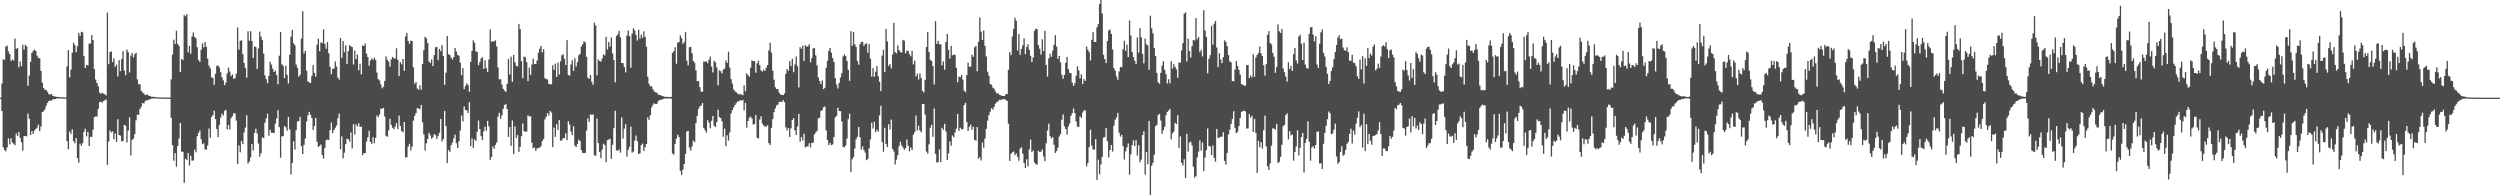 <?xml version="1.0" encoding="UTF-8"?>
<svg xmlns="http://www.w3.org/2000/svg" width="1920" height="150">
  <path d="M0 75.000h1v1.000H0zM1 64.181h1v21.060H1zM2 45.482h1v67.631H2zM3 45.966h1v69.187H3zM4 35.749h1v80.512H4zM5 35.067h1v78.170H5zM6 39.422h1v66.805H6zM7 41.520h1v69.364H7zM8 46.725h1v59.465H8zM9 45.701h1v63.740H9zM10 46.500h1v63.878H10zM11 29.586h1v81.955H11zM12 37.462h1v65.106H12zM13 36.822h1v67.561H13zM14 51.722h1v49.686H14zM15 47.238h1v58.648H15zM16 50.821h1v58.499H16zM17 34.421h1v81.351H17zM18 38.086h1v66.481H18zM19 34.362h1v70.077H19zM20 35.630h1v69.126H20zM21 65.912h1v21.359H21zM22 58.115h1v33.129H22zM23 47.469h1v56.228H23zM24 40.629h1v60.045H24zM25 39.041h1v63.838H25zM26 38.021h1v62.296H26zM27 39.162h1v59.853H27zM28 42.687h1v55.378H28zM29 44.423h1v51.332H29zM30 44.748h1v55.907H30zM31 54.433h1v42.697H31zM32 63.483h1v22.647H32zM33 67.509h1v18.011H33zM34 68.963h1v15.039H34zM35 69.157h1v12.093H35zM36 70.476h1v8.590H36zM37 72.319h1v5.283H37zM38 72.672h1v4.556H38zM39 72.082h1v5.332H39zM40 73.546h1v2.776H40zM41 73.943h1v2.208H41zM42 74.165h1v1.865H42zM43 74.439h1v1.220H43zM44 74.395h1v1.172H44zM45 74.544h1v1.000H45zM46 74.699h1v1.000H46zM47 74.670h1v1.000H47zM48 74.751h1v1.000H48zM49 74.779h1v1.000H49zM50 74.848h1v1.000H50zM51 50.995h1v57.405H51zM52 38.452h1v76.188H52zM53 59.388h1v41.641H53zM54 53.522h1v49.274H54zM55 40.442h1v58.914H55zM56 32.837h1v75.520H56zM57 34.693h1v75.364H57zM58 40.104h1v65.891H58zM59 35.484h1v85.929H59zM60 25.185h1v99.756H60zM61 27.649h1v82.718H61zM62 24.403h1v87.676H62zM63 24.843h1v85.155H63zM64 43.110h1v58.141H64zM65 52.238h1v46.697H65zM66 49.894h1v54.835H66zM67 50.239h1v51.018H67zM68 33.452h1v78.664H68zM69 33.441h1v71.592H69zM70 26.841h1v78.360H70zM71 30.775h1v68.779H71zM72 53.082h1v36.871H72zM73 61.074h1v28.319H73zM74 63.737h1v25.834H74zM75 66.261h1v17.306H75zM76 71.053h1v7.394H76zM77 72.088h1v5.989H77zM78 71.123h1v7.901H78zM79 71.953h1v5.606H79zM80 72.454h1v4.666H80zM81 73.293h1v3.027H81zM82 9.695h1v116.812H82zM83 49.280h1v59.474H83zM84 40.013h1v60.229H84zM85 39.460h1v62.201H85zM86 47.646h1v53.207H86zM87 44.837h1v62.125H87zM88 51.237h1v51.305H88zM89 49.603h1v59.362H89zM90 58.664h1v32.914H90zM91 46.175h1v57.488H91zM92 54.649h1v49.566H92zM93 45.357h1v63.326H93zM94 39.315h1v68.913H94zM95 54.198h1v41.756H95zM96 57.832h1v38.729H96zM97 38.033h1v71.393H97zM98 40.201h1v60.096H98zM99 55.672h1v34.516H99zM100 42.734h1v76.757H100zM101 40.651h1v66.779H101zM102 44.103h1v62.420H102zM103 41.656h1v61.363H103zM104 40.442h1v51.998H104zM105 60.915h1v27.136H105zM106 64.601h1v23.647H106zM107 64.724h1v18.981H107zM108 69.660h1v12.277H108zM109 71.017h1v8.043H109zM110 71.804h1v7.782H110zM111 73.055h1v4.725H111zM112 72.721h1v4.240H112zM113 72.729h1v4.321H113zM114 73.721h1v2.689H114zM115 73.893h1v2.253H115zM116 74.336h1v1.345H116zM117 74.276h1v1.272H117zM118 74.456h1v1.105H118zM119 74.553h1v1.000H119zM120 74.699h1v1.000H120zM121 74.691h1v1.000H121zM122 74.771h1v1.000H122zM123 74.862h1v1.000H123zM124 74.849h1v1.000H124zM125 74.895h1v1.000H125zM126 74.921h1v1.000H126zM127 74.941h1v1.000H127zM128 74.933h1v1.000H128zM129 74.942h1v1.000H129zM130 74.969h1v1.000H130zM131 60.965h1v29.517H131zM132 41.843h1v69.630H132zM133 30.452h1v92.931H133zM134 33.856h1v83.758H134zM135 23.570h1v104.412H135zM136 33.798h1v78.338H136zM137 35.231h1v71.251H137zM138 55.307h1v39.122H138zM139 45.292h1v71.214H139zM140 46.187h1v70.420H140zM141 11.584h1v128.806H141zM142 12.498h1v109.369H142zM143 10.872h1v112.072H143zM144 40.243h1v77.244H144zM145 35.234h1v91.853H145zM146 41.306h1v78.321H146zM147 27.997h1v95.417H147zM148 24.933h1v98.326H148zM149 28.364h1v86.579H149zM150 29.485h1v87.499H150zM151 36.302h1v68.371H151zM152 45.972h1v56.111H152zM153 47.565h1v52.639H153zM154 38.134h1v68.762H154zM155 33.299h1v77.456H155zM156 36.338h1v73.745H156zM157 32.298h1v82.385H157zM158 35.997h1v79.022H158zM159 45.040h1v66.655H159zM160 50.410h1v48.357H160zM161 52.459h1v53.440H161zM162 59.416h1v30.470H162zM163 59.780h1v28.727H163zM164 65.106h1v19.942H164zM165 56.643h1v34.890H165zM166 50.652h1v48.446H166zM167 50.218h1v55.114H167zM168 51.970h1v43.994H168zM169 55.552h1v34.763H169zM170 59.320h1v27.961H170zM171 61.682h1v27.122H171zM172 65.392h1v19.721H172zM173 63.410h1v21.003H173zM174 56.379h1v42.877H174zM175 51.925h1v44.109H175zM176 54.901h1v44.514H176zM177 58.473h1v32.267H177zM178 57.089h1v32.184H178zM179 60.590h1v26.437H179zM180 60.036h1v27.073H180zM181 56.585h1v36.020H181zM182 21.103h1v104.886H182zM183 38.147h1v73.533H183zM184 31.355h1v85.622H184zM185 30.925h1v77.284H185zM186 41.619h1v69.116H186zM187 48.315h1v53.398H187zM188 52.064h1v45.942H188zM189 59.581h1v28.956H189zM190 24.017h1v101.636H190zM191 31.225h1v92.900H191zM192 23.892h1v97.096H192zM193 31.522h1v79.068H193zM194 44.563h1v70.963H194zM195 35.670h1v66.390H195zM196 36.175h1v62.651H196zM197 53.054h1v49.420H197zM198 37.183h1v73.044H198zM199 24.256h1v96.027H199zM200 28.271h1v89.363H200zM201 30.777h1v74.717H201zM202 41.199h1v64.897H202zM203 57.893h1v36.361H203zM204 60.838h1v30.173H204zM205 63.826h1v23.532H205zM206 58.322h1v45.847H206zM207 47.300h1v52.383H207zM208 49.626h1v52.324H208zM209 52.769h1v49.243H209zM210 55.318h1v46.838H210zM211 54.212h1v40.746H211zM212 57.584h1v33.459H212zM213 64.719h1v19.968H213zM214 42.811h1v54.805H214zM215 24.591h1v96.477H215zM216 49.455h1v55.284H216zM217 50.464h1v54.081H217zM218 59.961h1v36.893H218zM219 50.572h1v47.096H219zM220 57.459h1v42.929H220zM221 64.049h1v25.779H221zM222 42.110h1v57.203H222zM223 28.218h1v105.795H223zM224 23.053h1v102.086H224zM225 33.230h1v75.273H225zM226 34.793h1v80.098H226zM227 49.634h1v50.369H227zM228 52.175h1v41.186H228zM229 58.972h1v33.953H229zM230 57.413h1v32.289H230zM231 29.621h1v82.642H231zM232 8.601h1v109.678H232zM233 41.011h1v70.245H233zM234 39.086h1v67.242H234zM235 54.342h1v39.016H235zM236 62.443h1v26.109H236zM237 63.397h1v22.529H237zM238 63.689h1v24.595H238zM239 58.242h1v32.398H239zM240 50.012h1v49.801H240zM241 56.049h1v40.714H241zM242 58.819h1v31.722H242zM243 34.323h1v74.548H243zM244 29.740h1v83.109H244zM245 39.342h1v72.734H245zM246 32.524h1v78.496H246zM247 33.128h1v85.967H247zM248 22.548h1v99.172H248zM249 33.859h1v79.685H249zM250 37.460h1v70.227H250zM251 32.309h1v74.854H251zM252 40.892h1v66.584H252zM253 51.361h1v48.698H253zM254 57.014h1v37.158H254zM255 52.854h1v49.407H255zM256 52.717h1v47.199H256zM257 47.229h1v50.852H257zM258 51.048h1v45.390H258zM259 59.536h1v31.185H259zM260 61.192h1v26.075H260zM261 29.171h1v85.442H261zM262 44.463h1v60.279H262zM263 31.553h1v90.089H263zM264 40.162h1v77.113H264zM265 34.819h1v75.834H265zM266 49.108h1v57.439H266zM267 39.259h1v67.638H267zM268 34.732h1v74.092H268zM269 35.653h1v66.014H269zM270 36.140h1v77.876H270zM271 49.529h1v45.792H271zM272 38.827h1v64.536H272zM273 45.468h1v50.090H273zM274 41.886h1v55.157H274zM275 53.912h1v40.721H275zM276 48.875h1v48.670H276zM277 57.142h1v40.060H277zM278 34.981h1v84.236H278zM279 35.340h1v82.209H279zM280 33.463h1v84.150H280zM281 41.189h1v67.493H281zM282 43.811h1v61.676H282zM283 50.508h1v49.967H283zM284 46.440h1v62.582H284zM285 44.835h1v65.826H285zM286 45.992h1v59.443H286zM287 44.174h1v65.845H287zM288 45.972h1v59.923H288zM289 55.724h1v32.970H289zM290 60.797h1v29.204H290zM291 61.798h1v26.177H291zM292 64.934h1v18.524H292zM293 67.841h1v15.655H293zM294 66.604h1v16.239H294zM295 62.095h1v27.475H295zM296 43.295h1v61.035H296zM297 45.967h1v59.067H297zM298 47.228h1v52.915H298zM299 51.272h1v39.942H299zM300 45.601h1v50.384H300zM301 43.712h1v54.412H301zM302 44.809h1v54.540H302zM303 44.957h1v52.297H303zM304 37.053h1v57.562H304zM305 45.832h1v53.391H305zM306 58.431h1v30.334H306zM307 47.699h1v48.993H307zM308 49.429h1v51.253H308zM309 45.312h1v56.325H309zM310 54.390h1v39.326H310zM311 27.957h1v92.946H311zM312 25.314h1v95.364H312zM313 31.500h1v81.197H313zM314 33.679h1v76.762H314zM315 31.119h1v84.444H315zM316 31.565h1v81.060H316zM317 51.680h1v40.958H317zM318 64.377h1v24.590H318zM319 62.927h1v23.894H319zM320 67.951h1v15.046H320zM321 68.942h1v14.368H321zM322 65.607h1v18.286H322zM323 68.832h1v11.828H323zM324 49.126h1v44.815H324zM325 38.485h1v64.800H325zM326 28.262h1v87.275H326zM327 29.468h1v80.585H327zM328 32.978h1v73.760H328zM329 47.150h1v54.821H329zM330 48.394h1v55.524H330zM331 45.617h1v60.856H331zM332 50.724h1v54.704H332zM333 42.302h1v60.677H333zM334 36.286h1v67.555H334zM335 36.114h1v70.594H335zM336 46.174h1v58.188H336zM337 37.603h1v64.356H337zM338 39.313h1v52.009H338zM339 34.640h1v73.931H339zM340 42.993h1v63.822H340zM341 65.066h1v20.177H341zM342 55.790h1v41.027H342zM343 27.668h1v97.458H343zM344 41.607h1v73.600H344zM345 42.247h1v74.415H345zM346 44.303h1v67.217H346zM347 45.656h1v63.880H347zM348 43.836h1v62.403H348zM349 36.840h1v66.523H349zM350 39.637h1v70.405H350zM351 42.307h1v71.401H351zM352 42.748h1v65.708H352zM353 48.136h1v52.042H353zM354 57.773h1v31.030H354zM355 52.317h1v40.990H355zM356 68.496h1v13.314H356zM357 66.090h1v18.371H357zM358 63.990h1v20.786H358zM359 65.206h1v21.652H359zM360 70.438h1v7.985H360zM361 47.575h1v64.657H361zM362 39.107h1v67.247H362zM363 30.952h1v82.547H363zM364 32.892h1v74.163H364zM365 39.349h1v68.960H365zM366 40.003h1v61.156H366zM367 50.050h1v42.511H367zM368 47.685h1v51.499H368zM369 44.839h1v59.762H369zM370 43.965h1v63.640H370zM371 52.924h1v47.996H371zM372 46.273h1v51.042H372zM373 52.393h1v47.936H373zM374 55.236h1v37.587H374zM375 45.740h1v51.385H375zM376 22.576h1v100.179H376zM377 31.930h1v88.650H377zM378 31.781h1v80.636H378zM379 31.783h1v82.561H379zM380 30.962h1v80.356H380zM381 35.692h1v73.699H381zM382 51.835h1v37.765H382zM383 60.981h1v25.650H383zM384 60.772h1v30.540H384zM385 64.844h1v23.685H385zM386 68.268h1v15.271H386zM387 69.553h1v11.161H387zM388 70.725h1v9.047H388zM389 64.353h1v19.409H389zM390 45.276h1v59.898H390zM391 57.177h1v40.468H391zM392 43.532h1v68.476H392zM393 62.810h1v29.683H393zM394 42.238h1v76.032H394zM395 47.755h1v49.260H395zM396 50.494h1v55.428H396zM397 51.047h1v52.693H397zM398 18.332h1v98.277H398zM399 22.335h1v90.504H399zM400 46.986h1v57.601H400zM401 60.118h1v34.648H401zM402 43.466h1v57.256H402zM403 43.927h1v57.287H403zM404 47.711h1v53.282H404zM405 62.373h1v26.218H405zM406 51.987h1v37.489H406zM407 57.506h1v31.746H407zM408 49.566h1v60.049H408zM409 45.125h1v68.774H409zM410 49.236h1v64.018H410zM411 49.172h1v66.759H411zM412 46.421h1v67.564H412zM413 40.441h1v73.327H413zM414 37.408h1v75.876H414zM415 35.240h1v77.043H415zM416 40.244h1v68.122H416zM417 37.798h1v69.002H417zM418 59.989h1v31.717H418zM419 60.715h1v28.977H419zM420 61.048h1v25.759H420zM421 64.395h1v24.263H421zM422 64.689h1v20.445H422zM423 64.786h1v21.615H423zM424 50.138h1v62.783H424zM425 53.639h1v44.370H425zM426 48.887h1v56.225H426zM427 59.060h1v36.271H427zM428 48.072h1v51.700H428zM429 57.261h1v34.955H429zM430 47.093h1v61.015H430zM431 42.444h1v65.318H431zM432 41.708h1v64.316H432zM433 45.136h1v60.993H433zM434 49.895h1v52.418H434zM435 30.821h1v76.737H435zM436 57.583h1v35.498H436zM437 58.172h1v37.471H437zM438 49.501h1v51.487H438zM439 46.321h1v57.477H439zM440 54.427h1v42.523H440zM441 44.774h1v67.110H441zM442 51.061h1v61.869H442zM443 47.816h1v62.697H443zM444 42.490h1v64.718H444zM445 41.427h1v66.927H445zM446 35.679h1v79.588H446zM447 34.023h1v83.559H447zM448 31.703h1v85.620H448zM449 32.541h1v85.079H449zM450 43.626h1v56.667H450zM451 59.498h1v31.340H451zM452 60.624h1v33.092H452zM453 57.613h1v30.140H453zM454 62.790h1v25.581H454zM455 65.127h1v22.658H455zM456 17.403h1v101.827H456zM457 19.625h1v99.986H457zM458 57.797h1v33.279H458zM459 45.744h1v64.203H459zM460 46.843h1v69.817H460zM461 47.304h1v74.129H461zM462 44.895h1v69.984H462zM463 41.778h1v68.583H463zM464 42.573h1v68.892H464zM465 28.203h1v96.375H465zM466 38.020h1v69.651H466zM467 32.264h1v74.966H467zM468 35.770h1v70.854H468zM469 28.806h1v93.210H469zM470 41.071h1v70.152H470zM471 46.139h1v52.338H471zM472 63.227h1v21.853H472zM473 27.573h1v87.899H473zM474 26.357h1v89.428H474zM475 23.702h1v91.032H475zM476 28.662h1v88.590H476zM477 48.443h1v41.803H477zM478 48.423h1v58.027H478zM479 51.511h1v47.334H479zM480 55.633h1v39.756H480zM481 27.277h1v92.994H481zM482 23.370h1v91.659H482zM483 27.689h1v85.017H483zM484 51.950h1v45.299H484zM485 25.841h1v91.432H485zM486 21.708h1v94.689H486zM487 23.412h1v84.479H487zM488 26.844h1v77.259H488zM489 31.163h1v77.333H489zM490 22.790h1v95.468H490zM491 29.684h1v88.116H491zM492 26.563h1v84.988H492zM493 28.997h1v81.288H493zM494 24.090h1v91.912H494zM495 28.437h1v84.632H495zM496 35.926h1v74.645H496zM497 58.987h1v31.120H497zM498 64.384h1v27.736H498zM499 66.323h1v22.163H499zM500 66.257h1v16.203H500zM501 68.561h1v11.939H501zM502 70.249h1v9.073H502zM503 70.813h1v9.042H503zM504 71.236h1v8.586H504zM505 72.623h1v5.147H505zM506 72.875h1v3.991H506zM507 73.091h1v3.489H507zM508 73.676h1v2.763H508zM509 73.998h1v1.864H509zM510 74.305h1v1.327H510zM511 74.410h1v1.255H511zM512 74.381h1v1.305H512zM513 74.434h1v1.115H513zM514 74.429h1v1.122H514zM515 74.388h1v1.400H515zM516 40.644h1v77.283H516zM517 39.255h1v79.477H517zM518 36.291h1v74.368H518zM519 48.966h1v57.572H519zM520 32.671h1v70.820H520zM521 32.292h1v72.986H521zM522 27.203h1v104.020H522zM523 29.287h1v104.935H523zM524 33.729h1v96.525H524zM525 32.356h1v93.579H525zM526 24.487h1v93.811H526zM527 46.602h1v54.391H527zM528 50.200h1v50.348H528zM529 36.249h1v77.114H529zM530 36.039h1v79.693H530zM531 40.901h1v71.551H531zM532 46.780h1v61.193H532zM533 48.217h1v60.978H533zM534 53.995h1v40.553H534zM535 62.362h1v26.594H535zM536 62.187h1v21.433H536zM537 66.977h1v14.708H537zM538 70.390h1v10.723H538zM539 70.422h1v8.710H539zM540 47.261h1v50.951H540zM541 47.440h1v52.612H541zM542 47.055h1v54.788H542zM543 48.612h1v43.676H543zM544 45.862h1v48.226H544zM545 43.442h1v55.001H545zM546 51.068h1v41.719H546zM547 55.625h1v33.485H547zM548 46.649h1v50.001H548zM549 47.899h1v49.614H549zM550 51.813h1v41.929H550zM551 65.469h1v18.739H551zM552 53.943h1v36.042H552zM553 54.701h1v35.927H553zM554 56.354h1v36.753H554zM555 53.418h1v51.596H555zM556 52.714h1v46.023H556zM557 46.361h1v65.876H557zM558 48.284h1v55.584H558zM559 39.742h1v68.247H559zM560 51.894h1v49.771H560zM561 60.784h1v26.290H561zM562 64.237h1v20.292H562zM563 68.698h1v13.741H563zM564 70.102h1v10.496H564zM565 70.862h1v8.271H565zM566 71.859h1v5.991H566zM567 72.332h1v5.531H567zM568 72.488h1v4.505H568zM569 72.464h1v4.781H569zM570 73.176h1v3.570H570zM571 65.522h1v19.211H571zM572 70.052h1v8.980H572zM573 56.264h1v41.766H573zM574 57.722h1v35.221H574zM575 58.902h1v31.562H575zM576 52.000h1v37.539H576zM577 46.403h1v44.753H577zM578 46.929h1v48.807H578zM579 46.882h1v48.307H579zM580 55.874h1v32.493H580zM581 48.637h1v57.152H581zM582 46.591h1v59.683H582zM583 50.056h1v41.785H583zM584 54.060h1v35.278H584zM585 54.995h1v39.878H585zM586 53.433h1v42.948H586zM587 54.387h1v42.871H587zM588 51.930h1v45.129H588zM589 49.850h1v46.416H589zM590 38.720h1v71.235H590zM591 32.866h1v78.568H591zM592 40.375h1v57.832H592zM593 54.326h1v37.236H593zM594 61.194h1v24.891H594zM595 67.046h1v16.229H595zM596 68.422h1v12.530H596zM597 68.559h1v11.651H597zM598 71.325h1v6.898H598zM599 72.635h1v5.598H599zM600 72.874h1v5.359H600zM601 73.070h1v3.855H601zM602 71.804h1v6.649H602zM603 56.775h1v41.026H603zM604 53.062h1v47.263H604zM605 54.447h1v43.858H605zM606 46.966h1v58.233H606zM607 50.681h1v47.888H607zM608 45.169h1v46.931H608zM609 55.449h1v35.340H609zM610 49.524h1v50.490H610zM611 43.437h1v60.207H611zM612 50.854h1v46.305H612zM613 67.110h1v20.464H613zM614 36.193h1v72.715H614zM615 37.456h1v67.791H615zM616 35.057h1v72.846H616zM617 46.847h1v55.844H617zM618 34.736h1v78.455H618zM619 35.858h1v76.577H619zM620 35.603h1v76.957H620zM621 33.964h1v76.121H621zM622 47.898h1v65.134H622zM623 44.588h1v65.105H623zM624 37.153h1v72.452H624zM625 36.940h1v66.273H625zM626 42.571h1v59.257H626zM627 50.220h1v50.233H627zM628 59.503h1v31.423H628zM629 62.308h1v28.131H629zM630 64.539h1v20.698H630zM631 61.771h1v22.746H631zM632 68.393h1v14.032H632zM633 67.414h1v14.360H633zM634 51.999h1v48.124H634zM635 46.684h1v60.820H635zM636 39.076h1v72.385H636zM637 36.853h1v72.933H637zM638 40.495h1v70.893H638zM639 44.592h1v66.346H639zM640 47.554h1v57.692H640zM641 60.068h1v30.025H641zM642 64.932h1v24.103H642zM643 67.936h1v14.831H643zM644 63.734h1v21.526H644zM645 59.543h1v25.869H645zM646 56.201h1v37.145H646zM647 43.249h1v69.519H647zM648 41.795h1v71.410H648zM649 43.048h1v68.613H649zM650 46.864h1v59.496H650zM651 53.711h1v37.821H651zM652 62.061h1v25.276H652zM653 23.939h1v108.149H653zM654 35.186h1v87.218H654zM655 24.503h1v96.141H655zM656 33.924h1v80.112H656zM657 35.935h1v71.048H657zM658 46.869h1v58.204H658zM659 49.698h1v47.846H659zM660 33.879h1v71.594H660zM661 32.085h1v82.796H661zM662 32.230h1v80.327H662zM663 35.247h1v79.983H663zM664 33.819h1v83.363H664zM665 33.214h1v89.841H665zM666 40.406h1v81.654H666zM667 33.849h1v80.124H667zM668 44.951h1v62.145H668zM669 58.832h1v35.453H669zM670 52.349h1v46.353H670zM671 58.926h1v34.609H671zM672 55.065h1v46.303H672zM673 50.814h1v48.791H673zM674 58.524h1v42.512H674zM675 62.792h1v25.849H675zM676 70.004h1v11.189H676zM677 42.686h1v66.400H677zM678 38.273h1v78.300H678zM679 55.408h1v42.761H679zM680 22.091h1v88.465H680zM681 31.835h1v81.095H681zM682 50.634h1v44.818H682zM683 49.270h1v50.245H683zM684 52.570h1v39.291H684zM685 41.755h1v72.582H685zM686 17.543h1v98.845H686zM687 40.063h1v86.298H687zM688 40.958h1v81.684H688zM689 34.893h1v84.280H689zM690 38.406h1v73.916H690zM691 39.882h1v68.901H691zM692 40.468h1v71.245H692zM693 30.621h1v82.731H693zM694 31.308h1v83.804H694zM695 40.926h1v72.845H695zM696 38.971h1v68.134H696zM697 39.077h1v72.866H697zM698 41.658h1v74.557H698zM699 43.225h1v69.971H699zM700 39.053h1v76.106H700zM701 49.463h1v54.019H701zM702 46.634h1v54.876H702zM703 58.663h1v29.990H703zM704 56.476h1v43.739H704zM705 61.057h1v35.532H705zM706 56.433h1v43.795H706zM707 59.872h1v41.769H707zM708 69.777h1v10.193H708zM709 71.019h1v8.842H709zM710 61.399h1v26.537H710zM711 36.135h1v80.253H711zM712 24.623h1v93.399H712zM713 39.875h1v71.020H713zM714 45.990h1v52.130H714zM715 46.837h1v49.061H715zM716 50.732h1v54.309H716zM717 64.892h1v18.403H717zM718 16.228h1v101.940H718zM719 33.616h1v91.242H719zM720 31.347h1v92.967H720zM721 34.044h1v80.706H721zM722 33.895h1v90.590H722zM723 50.106h1v48.036H723zM724 47.130h1v52.504H724zM725 53.526h1v41.563H725zM726 32.223h1v68.735H726zM727 26.118h1v96.711H727zM728 38.224h1v79.537H728zM729 44.904h1v63.793H729zM730 35.198h1v76.708H730zM731 42.559h1v61.515H731zM732 41.938h1v63.478H732zM733 42.165h1v59.647H733zM734 52.093h1v46.722H734zM735 63.182h1v24.328H735zM736 58.853h1v41.662H736zM737 59.276h1v38.824H737zM738 57.551h1v41.794H738zM739 61.144h1v38.153H739zM740 69.599h1v11.070H740zM741 70.768h1v8.208H741zM742 57.713h1v36.019H742zM743 48.152h1v52.379H743zM744 51.373h1v46.054H744zM745 51.040h1v44.646H745zM746 41.958h1v57.803H746zM747 43.619h1v53.673H747zM748 36.344h1v71.008H748zM749 35.261h1v72.764H749zM750 54.740h1v42.844H750zM751 32.056h1v89.868H751zM752 13.402h1v107.313H752zM753 24.297h1v98.951H753zM754 30.640h1v78.781H754zM755 23.443h1v90.050H755zM756 35.225h1v71.125H756zM757 43.389h1v55.629H757zM758 55.037h1v37.636H758zM759 58.187h1v30.299H759zM760 64.483h1v21.264H760zM761 65.083h1v18.031H761zM762 67.254h1v16.923H762zM763 68.151h1v13.989H763zM764 70.165h1v9.460H764zM765 71.755h1v6.802H765zM766 71.679h1v6.257H766zM767 72.762h1v3.885H767zM768 73.045h1v3.729H768zM769 73.673h1v2.755H769zM770 73.720h1v2.394H770zM771 73.713h1v2.324H771zM772 72.295h1v4.454H772zM773 72.235h1v5.331H773zM774 53.614h1v41.407H774zM775 40.046h1v83.533H775zM776 42.319h1v75.859H776zM777 27.997h1v88.956H777zM778 22.186h1v94.168H778zM779 13.721h1v105.486H779zM780 15.960h1v101.819H780zM781 38.765h1v81.698H781zM782 26.081h1v97.293H782zM783 42.013h1v72.229H783zM784 37.579h1v75.575H784zM785 34.784h1v83.303H785zM786 29.538h1v95.636H786zM787 41.556h1v87.410H787zM788 36.116h1v86.250H788zM789 33.979h1v93.816H789zM790 38.278h1v76.480H790zM791 42.925h1v64.253H791zM792 47.596h1v69.205H792zM793 44.191h1v71.361H793zM794 23.705h1v101.178H794zM795 21.981h1v104.127H795zM796 22.371h1v104.084H796zM797 34.657h1v81.180H797zM798 37.411h1v79.345H798zM799 41.923h1v74.502H799zM800 30.203h1v84.549H800zM801 39.201h1v81.022H801zM802 23.684h1v100.096H802zM803 49.887h1v60.173H803zM804 58.851h1v41.366H804zM805 44.794h1v50.175H805zM806 41.261h1v63.364H806zM807 43.668h1v62.749H807zM808 38.865h1v66.393H808zM809 34.381h1v76.784H809zM810 26.962h1v90.505H810zM811 35.754h1v80.364H811zM812 45.234h1v68.235H812zM813 43.008h1v61.880H813zM814 47.877h1v55.203H814zM815 57.407h1v34.556H815zM816 60.454h1v27.388H816zM817 57.483h1v39.508H817zM818 48.188h1v50.895H818zM819 43.729h1v59.666H819zM820 53.077h1v44.175H820zM821 55.905h1v38.970H821zM822 56.211h1v32.792H822zM823 63.489h1v23.379H823zM824 65.990h1v17.322H824zM825 63.978h1v22.875H825zM826 58.143h1v35.192H826zM827 50.818h1v46.497H827zM828 54.056h1v43.324H828zM829 60.221h1v29.150H829zM830 57.073h1v33.434H830zM831 64.490h1v21.966H831zM832 60.713h1v24.114H832zM833 62.158h1v22.634H833zM834 35.743h1v91.953H834zM835 38.181h1v87.115H835zM836 40.074h1v72.886H836zM837 46.419h1v53.162H837zM838 30.621h1v81.226H838zM839 24.653h1v89.976H839zM840 32.261h1v82.732H840zM841 32.197h1v74.732H841zM842 21.028h1v117.102H842zM843 18.545h1v104.118H843zM844 3.187h1v130.689H844zM845 -0.009h1v126.256H845zM846 10.376h1v110.211H846zM847 42.097h1v63.611H847zM848 45.401h1v59.892H848zM849 48.450h1v49.963H849zM850 31.465h1v77.071H850zM851 23.428h1v97.571H851zM852 22.614h1v92.578H852zM853 26.055h1v85.349H853zM854 37.972h1v78.395H854zM855 52.278h1v44.264H855zM856 54.226h1v37.691H856zM857 58.716h1v31.611H857zM858 61.325h1v25.384H858zM859 54.825h1v47.058H859zM860 51.430h1v53.553H860zM861 51.635h1v51.938H861zM862 37.804h1v74.388H862zM863 31.352h1v91.134H863zM864 39.100h1v77.100H864zM865 34.332h1v78.853H865zM866 43.806h1v66.397H866zM867 15.663h1v118.533H867zM868 27.348h1v91.170H868zM869 39.871h1v71.624H869zM870 43.731h1v64.016H870zM871 46.590h1v65.592H871zM872 49.270h1v58.226H872zM873 28.696h1v90.845H873zM874 40.366h1v71.160H874zM875 21.627h1v103.013H875zM876 28.570h1v94.064H876zM877 41.389h1v62.446H877zM878 48.703h1v52.123H878zM879 29.627h1v104.580H879zM880 33.974h1v82.661H880zM881 34.857h1v91.309H881zM882 53.536h1v39.349H882zM883 12.020h1v137.947H883zM884 21.723h1v105.580H884zM885 25.654h1v99.343H885zM886 36.966h1v81.939H886zM887 43.025h1v53.908H887zM888 55.983h1v39.947H888zM889 63.275h1v25.115H889zM890 64.306h1v23.076H890zM891 55.983h1v36.579H891zM892 50.330h1v52.472H892zM893 47.002h1v53.100H893zM894 53.505h1v43.898H894zM895 56.982h1v31.689H895zM896 64.109h1v21.803H896zM897 60.852h1v24.128H897zM898 64.027h1v19.604H898zM899 47.003h1v60.005H899zM900 52.751h1v49.765H900zM901 49.255h1v51.877H901zM902 51.397h1v42.911H902zM903 53.335h1v42.068H903zM904 59.791h1v28.698H904zM905 47.972h1v65.707H905zM906 48.176h1v56.591H906zM907 38.751h1v86.355H907zM908 33.011h1v94.163H908zM909 10.521h1v111.802H909zM910 9.494h1v127.311H910zM911 47.241h1v55.525H911zM912 29.624h1v86.817H912zM913 39.186h1v70.271H913zM914 44.165h1v64.662H914zM915 35.443h1v76.226H915zM916 30.731h1v97.321H916zM917 31.168h1v105.187H917zM918 13.818h1v121.557H918zM919 30.179h1v90.795H919zM920 28.370h1v88.037H920zM921 40.079h1v67.731H921zM922 38.306h1v77.405H922zM923 43.329h1v66.130H923zM924 7.798h1v123.600H924zM925 23.472h1v97.565H925zM926 28.353h1v87.069H926zM927 56.368h1v42.270H927zM928 45.162h1v67.049H928zM929 42.331h1v70.142H929zM930 19.771h1v99.380H930zM931 34.321h1v77.445H931zM932 18.161h1v103.119H932zM933 16.106h1v108.044H933zM934 36.529h1v62.474H934zM935 51.583h1v54.440H935zM936 40.931h1v64.699H936zM937 45.662h1v59.290H937zM938 48.421h1v56.572H938zM939 43.831h1v57.674H939zM940 30.969h1v92.565H940zM941 32.206h1v94.256H941zM942 35.540h1v81.917H942zM943 42.313h1v61.020H943zM944 47.103h1v52.602H944zM945 47.899h1v47.256H945zM946 62.194h1v29.197H946zM947 62.392h1v23.028H947zM948 53.384h1v44.780H948zM949 46.854h1v55.503H949zM950 50.666h1v50.562H950zM951 53.713h1v43.100H951zM952 57.384h1v33.212H952zM953 64.732h1v21.191H953zM954 65.026h1v20.285H954zM955 65.689h1v19.371H955zM956 65.811h1v19.818H956zM957 49.907h1v48.787H957zM958 49.991h1v48.608H958zM959 59.937h1v27.721H959zM960 57.903h1v32.435H960zM961 59.492h1v29.419H961zM962 41.695h1v59.686H962zM963 58.886h1v32.467H963zM964 44.287h1v57.740H964zM965 42.224h1v90.663H965zM966 40.643h1v67.487H966zM967 35.713h1v77.312H967zM968 40.908h1v68.192H968zM969 43.020h1v71.040H969zM970 50.064h1v50.048H970zM971 58.088h1v30.755H971zM972 49.244h1v63.219H972zM973 26.758h1v100.946H973zM974 23.856h1v106.710H974zM975 33.013h1v92.470H975zM976 34.103h1v77.815H976zM977 40.666h1v57.896H977zM978 43.505h1v55.324H978zM979 55.909h1v43.633H979zM980 51.480h1v43.618H980zM981 18.684h1v106.552H981zM982 24.041h1v100.239H982zM983 25.291h1v95.297H983zM984 22.217h1v89.008H984zM985 52.674h1v44.270H985zM986 55.460h1v40.377H986zM987 58.832h1v29.598H987zM988 62.593h1v24.387H988zM989 47.803h1v59.211H989zM990 53.057h1v47.639H990zM991 50.546h1v53.405H991zM992 54.454h1v48.815H992zM993 41.563h1v81.807H993zM994 36.819h1v79.893H994zM995 46.301h1v66.186H995zM996 48.814h1v51.299H996zM997 28.182h1v91.337H997zM998 26.667h1v86.845H998zM999 33.658h1v71.625H999zM1000 46.065h1v56.103H1000zM1001 32.778h1v99.749H1001zM1002 49.625h1v60.091H1002zM1003 52.266h1v54.317H1003zM1004 52.719h1v40.392H1004zM1005 26.084h1v82.833H1005zM1006 21.017h1v102.397H1006zM1007 20.836h1v92.414H1007zM1008 26.583h1v85.704H1008zM1009 31.828h1v82.261H1009zM1010 27.794h1v83.579H1010zM1011 49.591h1v51.514H1011zM1012 52.217h1v48.855H1012zM1013 33.528h1v92.056H1013zM1014 24.855h1v100.461H1014zM1015 22.629h1v107.156H1015zM1016 40.591h1v69.857H1016zM1017 43.395h1v58.763H1017zM1018 51.394h1v45.225H1018zM1019 56.662h1v34.947H1019zM1020 64.441h1v21.240H1020zM1021 62.116h1v24.879H1021zM1022 54.545h1v48.452H1022zM1023 51.678h1v50.873H1023zM1024 45.366h1v54.161H1024zM1025 39.886h1v55.077H1025zM1026 34.508h1v85.706H1026zM1027 28.893h1v96.956H1027zM1028 27.034h1v97.496H1028zM1029 30.172h1v86.533H1029zM1030 29.677h1v82.680H1030zM1031 36.452h1v83.207H1031zM1032 38.568h1v80.069H1032zM1033 39.086h1v76.045H1033zM1034 36.375h1v74.135H1034zM1035 40.053h1v69.059H1035zM1036 46.616h1v56.238H1036zM1037 46.642h1v52.210H1037zM1038 42.095h1v68.146H1038zM1039 48.073h1v52.217H1039zM1040 48.610h1v54.741H1040zM1041 50.923h1v44.174H1041zM1042 58.545h1v31.895H1042zM1043 60.570h1v24.952H1043zM1044 45.759h1v51.915H1044zM1045 53.296h1v42.802H1045zM1046 43.184h1v70.122H1046zM1047 64.177h1v23.108H1047zM1048 44.749h1v71.219H1048zM1049 50.527h1v44.841H1049zM1050 36.959h1v73.582H1050zM1051 44.612h1v58.291H1051zM1052 41.154h1v67.004H1052zM1053 42.665h1v68.465H1053zM1054 35.926h1v68.598H1054zM1055 34.167h1v70.078H1055zM1056 54.080h1v49.665H1056zM1057 52.690h1v50.262H1057zM1058 48.840h1v51.342H1058zM1059 52.098h1v41.758H1059zM1060 43.466h1v59.494H1060zM1061 35.601h1v84.156H1061zM1062 34.740h1v79.265H1062zM1063 35.633h1v78.452H1063zM1064 32.288h1v83.845H1064zM1065 37.824h1v78.106H1065zM1066 44.592h1v67.753H1066zM1067 38.642h1v65.704H1067zM1068 38.096h1v68.327H1068zM1069 41.976h1v63.138H1069zM1070 44.032h1v56.265H1070zM1071 63.025h1v19.747H1071zM1072 66.286h1v17.739H1072zM1073 69.898h1v10.872H1073zM1074 70.381h1v9.969H1074zM1075 70.558h1v8.567H1075zM1076 68.676h1v12.261H1076zM1077 53.464h1v44.739H1077zM1078 54.258h1v44.489H1078zM1079 46.944h1v57.234H1079zM1080 53.835h1v43.677H1080zM1081 57.926h1v39.054H1081zM1082 61.772h1v29.203H1082zM1083 48.385h1v53.366H1083zM1084 59.784h1v29.519H1084zM1085 53.092h1v44.018H1085zM1086 65.156h1v25.356H1086zM1087 40.045h1v58.651H1087zM1088 41.319h1v55.131H1088zM1089 44.751h1v55.087H1089zM1090 47.455h1v46.415H1090zM1091 41.953h1v53.356H1091zM1092 42.625h1v60.465H1092zM1093 55.494h1v39.388H1093zM1094 56.904h1v34.077H1094zM1095 37.375h1v76.319H1095zM1096 35.991h1v75.939H1096zM1097 35.918h1v74.130H1097zM1098 38.275h1v71.726H1098zM1099 41.712h1v64.788H1099zM1100 58.474h1v29.012H1100zM1101 63.404h1v23.478H1101zM1102 55.376h1v40.634H1102zM1103 57.363h1v35.576H1103zM1104 66.224h1v18.013H1104zM1105 69.449h1v10.818H1105zM1106 70.366h1v9.818H1106zM1107 70.408h1v9.268H1107zM1108 69.892h1v9.542H1108zM1109 58.139h1v31.654H1109zM1110 49.293h1v50.617H1110zM1111 41.920h1v68.626H1111zM1112 37.261h1v65.268H1112zM1113 50.828h1v53.855H1113zM1114 52.229h1v52.676H1114zM1115 49.363h1v54.888H1115zM1116 47.928h1v61.793H1116zM1117 44.675h1v57.687H1117zM1118 38.645h1v68.829H1118zM1119 49.567h1v45.267H1119zM1120 48.866h1v44.224H1120zM1121 58.816h1v30.493H1121zM1122 59.371h1v31.427H1122zM1123 49.842h1v47.836H1123zM1124 64.953h1v20.884H1124zM1125 47.905h1v45.761H1125zM1126 30.683h1v81.345H1126zM1127 35.009h1v86.927H1127zM1128 35.182h1v86.881H1128zM1129 38.979h1v80.646H1129zM1130 38.933h1v77.548H1130zM1131 40.620h1v74.470H1131zM1132 38.483h1v64.507H1132zM1133 33.859h1v71.830H1133zM1134 37.815h1v65.535H1134zM1135 46.684h1v52.996H1135zM1136 65.666h1v17.182H1136zM1137 69.337h1v12.011H1137zM1138 68.947h1v11.259H1138zM1139 69.518h1v11.469H1139zM1140 69.138h1v11.632H1140zM1141 46.089h1v63.235H1141zM1142 47.969h1v58.974H1142zM1143 34.886h1v78.378H1143zM1144 31.100h1v83.783H1144zM1145 35.111h1v75.232H1145zM1146 43.427h1v62.869H1146zM1147 59.239h1v28.439H1147zM1148 42.396h1v66.589H1148zM1149 43.348h1v62.888H1149zM1150 43.419h1v60.587H1150zM1151 58.280h1v29.264H1151zM1152 36.168h1v77.226H1152zM1153 33.645h1v79.589H1153zM1154 25.483h1v82.851H1154zM1155 54.691h1v39.978H1155zM1156 54.633h1v47.929H1156zM1157 65.177h1v20.520H1157zM1158 27.782h1v81.330H1158zM1159 25.291h1v88.618H1159zM1160 27.009h1v87.846H1160zM1161 32.185h1v83.888H1161zM1162 36.896h1v72.909H1162zM1163 55.643h1v35.358H1163zM1164 57.406h1v32.296H1164zM1165 54.945h1v38.031H1165zM1166 62.396h1v24.276H1166zM1167 67.755h1v13.505H1167zM1168 66.719h1v15.150H1168zM1169 67.197h1v16.755H1169zM1170 28.217h1v83.724H1170zM1171 46.208h1v55.571H1171zM1172 27.098h1v91.896H1172zM1173 24.638h1v89.025H1173zM1174 43.307h1v56.957H1174zM1175 52.957h1v46.860H1175zM1176 43.037h1v69.657H1176zM1177 33.338h1v75.080H1177zM1178 44.531h1v62.233H1178zM1179 45.168h1v56.799H1179zM1180 49.848h1v41.822H1180zM1181 48.120h1v44.986H1181zM1182 49.823h1v43.056H1182zM1183 54.837h1v41.100H1183zM1184 35.477h1v76.141H1184zM1185 28.218h1v89.917H1185zM1186 30.810h1v71.297H1186zM1187 32.895h1v73.740H1187zM1188 49.031h1v56.491H1188zM1189 47.819h1v51.552H1189zM1190 64.857h1v18.372H1190zM1191 30.702h1v89.498H1191zM1192 40.471h1v71.577H1192zM1193 47.368h1v60.755H1193zM1194 43.412h1v65.620H1194zM1195 41.638h1v66.290H1195zM1196 44.543h1v58.850H1196zM1197 36.432h1v68.577H1197zM1198 35.117h1v72.677H1198zM1199 51.134h1v42.793H1199zM1200 61.518h1v25.806H1200zM1201 66.512h1v18.556H1201zM1202 65.267h1v19.923H1202zM1203 52.318h1v48.749H1203zM1204 66.720h1v15.841H1204zM1205 49.049h1v44.244H1205zM1206 63.990h1v19.439H1206zM1207 57.702h1v40.221H1207zM1208 50.142h1v51.147H1208zM1209 53.862h1v44.416H1209zM1210 57.304h1v41.737H1210zM1211 54.582h1v41.518H1211zM1212 51.131h1v48.235H1212zM1213 28.988h1v87.822H1213zM1214 31.977h1v88.492H1214zM1215 47.230h1v59.063H1215zM1216 48.930h1v61.941H1216zM1217 42.914h1v64.186H1217zM1218 40.179h1v66.915H1218zM1219 31.322h1v79.085H1219zM1220 35.028h1v71.554H1220zM1221 55.472h1v48.968H1221zM1222 57.546h1v31.824H1222zM1223 49.221h1v53.325H1223zM1224 33.999h1v79.356H1224zM1225 42.784h1v71.872H1225zM1226 42.389h1v71.397H1226zM1227 42.872h1v71.699H1227zM1228 43.751h1v69.971H1228zM1229 46.788h1v66.362H1229zM1230 43.548h1v65.816H1230zM1231 43.504h1v66.366H1231zM1232 42.566h1v64.296H1232zM1233 52.271h1v45.796H1233zM1234 68.628h1v13.599H1234zM1235 68.262h1v11.961H1235zM1236 69.079h1v11.656H1236zM1237 67.218h1v15.612H1237zM1238 67.440h1v15.346H1238zM1239 50.539h1v47.152H1239zM1240 63.759h1v25.261H1240zM1241 41.935h1v62.365H1241zM1242 43.023h1v64.601H1242zM1243 49.923h1v61.254H1243zM1244 51.661h1v57.569H1244zM1245 47.027h1v58.598H1245zM1246 39.010h1v67.748H1246zM1247 50.756h1v53.558H1247zM1248 50.319h1v47.259H1248zM1249 52.745h1v46.260H1249zM1250 39.908h1v61.936H1250zM1251 48.807h1v60.033H1251zM1252 52.235h1v58.246H1252zM1253 49.883h1v55.391H1253zM1254 50.183h1v46.275H1254zM1255 51.464h1v43.457H1255zM1256 48.611h1v55.456H1256zM1257 49.953h1v47.923H1257zM1258 21.617h1v92.051H1258zM1259 17.283h1v99.843H1259zM1260 20.876h1v86.867H1260zM1261 43.150h1v58.414H1261zM1262 50.555h1v49.530H1262zM1263 48.046h1v45.789H1263zM1264 58.576h1v30.835H1264zM1265 56.254h1v35.651H1265zM1266 46.973h1v46.860H1266zM1267 47.225h1v46.988H1267zM1268 46.415h1v61.818H1268zM1269 36.987h1v74.645H1269zM1270 37.454h1v65.617H1270zM1271 54.890h1v35.014H1271zM1272 31.396h1v80.422H1272zM1273 37.199h1v70.955H1273zM1274 37.734h1v68.372H1274zM1275 34.992h1v73.430H1275zM1276 34.037h1v76.844H1276zM1277 39.034h1v68.714H1277zM1278 39.618h1v65.186H1278zM1279 44.409h1v55.827H1279zM1280 60.242h1v29.465H1280zM1281 64.835h1v24.761H1281zM1282 64.683h1v23.260H1282zM1283 68.136h1v15.294H1283zM1284 68.185h1v13.588H1284zM1285 69.279h1v12.325H1285zM1286 71.168h1v8.416H1286zM1287 72.185h1v6.452H1287zM1288 72.517h1v4.899H1288zM1289 73.229h1v3.465H1289zM1290 73.634h1v3.107H1290zM1291 74.045h1v2.000H1291zM1292 73.937h1v2.300H1292zM1293 73.929h1v1.720H1293zM1294 74.164h1v1.513H1294zM1295 74.550h1v1.000H1295zM1296 74.432h1v1.070H1296zM1297 74.194h1v1.554H1297zM1298 59.737h1v30.788H1298zM1299 37.244h1v87.012H1299zM1300 35.351h1v81.805H1300zM1301 36.711h1v74.469H1301zM1302 46.642h1v50.588H1302zM1303 32.523h1v76.821H1303zM1304 49.278h1v49.634H1304zM1305 18.482h1v111.734H1305zM1306 32.786h1v100.215H1306zM1307 35.597h1v83.418H1307zM1308 27.451h1v98.131H1308zM1309 50.244h1v50.121H1309zM1310 48.721h1v52.040H1310zM1311 43.523h1v59.733H1311zM1312 37.219h1v80.663H1312zM1313 34.774h1v81.822H1313zM1314 40.779h1v78.474H1314zM1315 41.499h1v76.545H1315zM1316 44.760h1v56.835H1316zM1317 54.695h1v40.738H1317zM1318 62.577h1v26.313H1318zM1319 65.569h1v18.399H1319zM1320 69.454h1v10.822H1320zM1321 70.467h1v9.685H1321zM1322 71.143h1v6.889H1322zM1323 47.605h1v52.453H1323zM1324 47.165h1v54.319H1324zM1325 52.116h1v47.569H1325zM1326 47.995h1v46.093H1326zM1327 42.144h1v53.188H1327zM1328 45.739h1v52.735H1328zM1329 51.046h1v39.221H1329zM1330 59.223h1v28.035H1330zM1331 46.516h1v50.663H1331zM1332 48.008h1v49.522H1332zM1333 60.125h1v26.058H1333zM1334 65.317h1v21.406H1334zM1335 53.537h1v37.367H1335zM1336 56.423h1v35.704H1336zM1337 57.134h1v47.836H1337zM1338 52.272h1v45.682H1338zM1339 53.901h1v43.946H1339zM1340 46.231h1v65.483H1340zM1341 39.700h1v68.780H1341zM1342 40.391h1v66.601H1342zM1343 54.343h1v38.368H1343zM1344 60.931h1v26.354H1344zM1345 67.002h1v16.344H1345zM1346 69.826h1v12.574H1346zM1347 70.600h1v8.888H1347zM1348 70.912h1v8.155H1348zM1349 72.338h1v5.573H1349zM1350 72.455h1v5.046H1350zM1351 72.678h1v4.618H1351zM1352 72.484h1v4.567H1352zM1353 70.463h1v8.304H1353zM1354 65.509h1v19.260H1354zM1355 56.858h1v36.038H1355zM1356 56.017h1v42.008H1356zM1357 57.824h1v34.523H1357zM1358 52.636h1v36.108H1358zM1359 51.976h1v37.619H1359zM1360 46.607h1v45.960H1360zM1361 49.930h1v45.686H1361zM1362 46.841h1v48.563H1362zM1363 52.801h1v39.638H1363zM1364 46.923h1v59.223H1364zM1365 47.651h1v56.858H1365zM1366 51.625h1v38.734H1366zM1367 62.457h1v25.888H1367zM1368 55.522h1v38.334H1368zM1369 52.973h1v42.775H1369zM1370 52.047h1v44.559H1370zM1371 52.070h1v40.772H1371zM1372 41.323h1v58.700H1372zM1373 35.662h1v74.082H1373zM1374 33.011h1v78.479H1374zM1375 40.142h1v56.113H1375zM1376 61.450h1v25.660H1376zM1377 61.273h1v25.012H1377zM1378 67.003h1v13.874H1378zM1379 68.143h1v12.818H1379zM1380 68.594h1v11.508H1380zM1381 71.969h1v6.306H1381zM1382 72.836h1v5.381H1382zM1383 73.213h1v4.516H1383zM1384 72.477h1v4.809H1384zM1385 71.804h1v6.575H1385zM1386 53.041h1v47.336H1386zM1387 61.160h1v24.917H1387zM1388 46.847h1v58.165H1388zM1389 54.378h1v41.611H1389zM1390 46.134h1v52.815H1390zM1391 45.090h1v46.433H1391zM1392 51.116h1v43.709H1392zM1393 43.322h1v56.193H1393zM1394 48.633h1v54.594H1394zM1395 66.625h1v17.825H1395zM1396 36.588h1v72.553H1396zM1397 37.948h1v59.673H1397zM1398 35.305h1v72.112H1398zM1399 38.025h1v69.757H1399zM1400 42.727h1v64.775H1400zM1401 34.356h1v78.294H1401zM1402 36.101h1v77.042H1402zM1403 35.322h1v75.098H1403zM1404 35.757h1v73.616H1404zM1405 44.947h1v69.213H1405zM1406 36.704h1v72.610H1406zM1407 38.625h1v63.831H1407zM1408 37.234h1v68.215H1408zM1409 48.243h1v53.467H1409zM1410 57.921h1v36.571H1410zM1411 61.300h1v30.539H1411zM1412 60.975h1v29.389H1412zM1413 63.512h1v21.031H1413zM1414 65.151h1v18.705H1414zM1415 67.106h1v14.829H1415zM1416 70.855h1v10.632H1416zM1417 47.776h1v59.796H1417zM1418 45.212h1v61.237H1418zM1419 37.710h1v73.497H1419zM1420 38.640h1v69.865H1420zM1421 44.189h1v67.249H1421zM1422 44.677h1v61.254H1422zM1423 53.273h1v40.975H1423zM1424 65.127h1v20.859H1424zM1425 66.289h1v22.279H1425zM1426 68.029h1v13.681H1426zM1427 59.038h1v26.668H1427zM1428 61.941h1v25.333H1428zM1429 49.724h1v49.484H1429zM1430 48.801h1v62.545H1430zM1431 44.710h1v62.600H1431zM1432 44.822h1v63.211H1432zM1433 49.125h1v58.239H1433zM1434 59.887h1v27.032H1434zM1435 38.868h1v71.419H1435zM1436 32.075h1v85.819H1436zM1437 31.451h1v89.097H1437zM1438 27.035h1v88.833H1438zM1439 32.609h1v80.988H1439zM1440 39.997h1v66.094H1440zM1441 48.137h1v53.100H1441zM1442 36.927h1v68.090H1442zM1443 37.296h1v76.451H1443zM1444 33.849h1v81.058H1444zM1445 38.455h1v68.983H1445zM1446 31.941h1v89.805H1446zM1447 35.527h1v83.025H1447zM1448 33.784h1v87.745H1448zM1449 43.544h1v74.395H1449zM1450 31.391h1v78.363H1450zM1451 38.900h1v69.978H1451zM1452 51.826h1v48.869H1452zM1453 53.834h1v43.320H1453zM1454 54.134h1v45.113H1454zM1455 50.320h1v46.948H1455zM1456 58.309h1v38.078H1456zM1457 57.077h1v41.752H1457zM1458 69.085h1v11.393H1458zM1459 64.551h1v19.831H1459zM1460 39.887h1v79.028H1460zM1461 46.666h1v63.922H1461zM1462 40.430h1v68.782H1462zM1463 22.383h1v88.526H1463zM1464 46.603h1v58.539H1464zM1465 49.823h1v52.575H1465zM1466 51.067h1v45.190H1466zM1467 66.778h1v18.776H1467zM1468 14.127h1v106.122H1468zM1469 32.208h1v88.570H1469zM1470 40.984h1v77.602H1470zM1471 34.120h1v92.633H1471zM1472 29.335h1v94.096H1472zM1473 35.234h1v78.243H1473zM1474 41.113h1v65.665H1474zM1475 33.905h1v79.455H1475zM1476 29.058h1v84.733H1476zM1477 32.607h1v81.985H1477zM1478 37.882h1v71.130H1478zM1479 44.222h1v62.253H1479zM1480 33.117h1v74.764H1480zM1481 35.720h1v73.696H1481zM1482 37.125h1v75.418H1482zM1483 40.704h1v74.029H1483zM1484 40.943h1v59.246H1484zM1485 58.858h1v31.193H1485zM1486 57.475h1v42.531H1486zM1487 56.448h1v42.076H1487zM1488 58.187h1v40.581H1488zM1489 56.095h1v44.892H1489zM1490 68.891h1v11.453H1490zM1491 69.329h1v10.203H1491zM1492 71.714h1v6.759H1492zM1493 62.172h1v28.624H1493zM1494 27.715h1v91.195H1494zM1495 24.357h1v87.281H1495zM1496 45.983h1v60.359H1496zM1497 56.842h1v34.406H1497zM1498 51.643h1v53.183H1498zM1499 44.166h1v64.759H1499zM1500 38.205h1v64.610H1500zM1501 19.290h1v102.297H1501zM1502 33.974h1v91.212H1502zM1503 37.625h1v81.032H1503zM1504 38.985h1v79.456H1504zM1505 29.509h1v82.364H1505zM1506 46.210h1v56.153H1506zM1507 56.942h1v40.220H1507zM1508 45.838h1v51.680H1508zM1509 39.186h1v69.422H1509zM1510 40.550h1v68.978H1510zM1511 43.651h1v62.720H1511zM1512 41.364h1v64.039H1512zM1513 35.640h1v84.660H1513zM1514 43.126h1v61.334H1514zM1515 44.962h1v60.469H1515zM1516 39.767h1v59.068H1516zM1517 54.922h1v35.799H1517zM1518 61.304h1v25.229H1518zM1519 58.013h1v40.022H1519zM1520 58.873h1v36.585H1520zM1521 58.570h1v40.486H1521zM1522 63.634h1v27.652H1522zM1523 69.987h1v9.971H1523zM1524 70.233h1v8.220H1524zM1525 54.347h1v41.812H1525zM1526 49.694h1v50.145H1526zM1527 44.239h1v52.858H1527zM1528 42.070h1v54.023H1528zM1529 42.791h1v65.633H1529zM1530 42.408h1v60.913H1530zM1531 35.463h1v68.007H1531zM1532 42.402h1v60.198H1532zM1533 33.150h1v92.429H1533zM1534 27.301h1v87.509H1534zM1535 27.232h1v89.630H1535zM1536 29.746h1v91.509H1536zM1537 25.244h1v91.469H1537zM1538 35.473h1v70.194H1538zM1539 44.620h1v55.945H1539zM1540 51.434h1v48.721H1540zM1541 58.300h1v32.139H1541zM1542 61.697h1v27.013H1542zM1543 64.940h1v19.978H1543zM1544 66.289h1v16.292H1544zM1545 68.739h1v13.045H1545zM1546 69.764h1v10.381H1546zM1547 71.758h1v7.638H1547zM1548 71.680h1v5.882H1548zM1549 72.907h1v4.650H1549zM1550 73.271h1v3.378H1550zM1551 73.482h1v2.760H1551zM1552 74.100h1v1.740H1552zM1553 74.110h1v1.710H1553zM1554 74.366h1v1.327H1554zM1555 74.401h1v1.234H1555zM1556 70.775h1v8.178H1556zM1557 58.599h1v32.449H1557zM1558 51.577h1v53.208H1558zM1559 48.706h1v54.425H1559zM1560 29.708h1v85.898H1560zM1561 25.611h1v90.668H1561zM1562 12.440h1v104.342H1562zM1563 28.918h1v79.144H1563zM1564 32.624h1v82.549H1564zM1565 35.877h1v76.751H1565zM1566 46.143h1v59.360H1566zM1567 50.996h1v50.717H1567zM1568 38.800h1v80.168H1568zM1569 38.006h1v83.378H1569zM1570 36.752h1v76.350H1570zM1571 43.369h1v70.222H1571zM1572 44.153h1v57.532H1572zM1573 56.756h1v34.063H1573zM1574 41.912h1v66.334H1574zM1575 52.867h1v47.285H1575zM1576 37.947h1v78.643H1576zM1577 40.925h1v75.154H1577zM1578 28.782h1v94.667H1578zM1579 55.470h1v41.297H1579zM1580 44.092h1v62.976H1580zM1581 48.316h1v62.144H1581zM1582 36.091h1v69.384H1582zM1583 42.401h1v70.039H1583zM1584 32.865h1v95.827H1584zM1585 29.358h1v95.189H1585zM1586 42.222h1v58.758H1586zM1587 55.134h1v39.391H1587zM1588 52.185h1v46.334H1588zM1589 47.308h1v52.150H1589zM1590 47.242h1v51.275H1590zM1591 45.195h1v55.165H1591zM1592 34.817h1v82.637H1592zM1593 35.885h1v78.006H1593zM1594 42.195h1v69.796H1594zM1595 49.374h1v55.308H1595zM1596 50.016h1v53.345H1596zM1597 56.103h1v39.285H1597zM1598 63.020h1v22.941H1598zM1599 64.581h1v22.185H1599zM1600 51.076h1v45.831H1600zM1601 49.259h1v56.580H1601zM1602 51.814h1v48.487H1602zM1603 54.407h1v44.209H1603zM1604 54.074h1v36.141H1604zM1605 59.063h1v29.269H1605zM1606 63.295h1v23.004H1606zM1607 66.310h1v16.634H1607zM1608 64.539h1v19.967H1608zM1609 55.808h1v39.805H1609zM1610 50.899h1v46.919H1610zM1611 55.294h1v42.537H1611zM1612 59.973h1v28.254H1612zM1613 59.059h1v27.284H1613zM1614 64.632h1v21.634H1614zM1615 66.451h1v18.096H1615zM1616 60.653h1v36.297H1616zM1617 43.748h1v72.547H1617zM1618 43.264h1v63.500H1618zM1619 45.993h1v60.469H1619zM1620 48.702h1v48.128H1620zM1621 33.029h1v82.562H1621zM1622 37.866h1v69.421H1622zM1623 39.340h1v65.455H1623zM1624 48.508h1v47.329H1624zM1625 21.217h1v110.262H1625zM1626 14.166h1v109.998H1626zM1627 12.311h1v108.389H1627zM1628 4.384h1v118.273H1628zM1629 38.880h1v71.461H1629zM1630 51.620h1v42.854H1630zM1631 49.084h1v49.979H1631zM1632 54.437h1v40.982H1632zM1633 30.888h1v82.173H1633zM1634 30.985h1v84.028H1634zM1635 24.224h1v95.542H1635zM1636 35.049h1v78.962H1636zM1637 47.021h1v62.984H1637zM1638 44.810h1v49.585H1638zM1639 54.521h1v38.266H1639zM1640 60.105h1v25.987H1640zM1641 50.956h1v53.918H1641zM1642 49.563h1v47.732H1642zM1643 47.672h1v56.281H1643zM1644 60.998h1v29.988H1644zM1645 41.946h1v71.668H1645zM1646 44.227h1v72.444H1646zM1647 46.804h1v61.201H1647zM1648 42.000h1v67.019H1648zM1649 33.078h1v94.293H1649zM1650 16.803h1v113.042H1650zM1651 43.380h1v63.902H1651zM1652 39.095h1v72.551H1652zM1653 50.575h1v54.977H1653zM1654 52.495h1v48.868H1654zM1655 42.963h1v67.758H1655zM1656 32.562h1v81.325H1656zM1657 35.260h1v80.403H1657zM1658 31.533h1v83.361H1658zM1659 29.863h1v79.981H1659zM1660 50.293h1v52.555H1660zM1661 42.409h1v58.643H1661zM1662 25.036h1v93.165H1662zM1663 40.707h1v72.708H1663zM1664 49.119h1v54.360H1664zM1665 6.909h1v130.952H1665zM1666 11.888h1v121.512H1666zM1667 17.778h1v105.596H1667zM1668 28.782h1v89.175H1668zM1669 48.907h1v55.641H1669zM1670 50.704h1v45.087H1670zM1671 57.192h1v32.435H1671zM1672 59.431h1v28.928H1672zM1673 62.706h1v23.180H1673zM1674 51.975h1v40.048H1674zM1675 47.285h1v54.458H1675zM1676 59.485h1v33.859H1676zM1677 60.192h1v28.944H1677zM1678 55.352h1v34.665H1678zM1679 64.649h1v19.821H1679zM1680 67.345h1v14.720H1680zM1681 66.557h1v17.454H1681zM1682 46.422h1v58.457H1682zM1683 47.130h1v51.506H1683zM1684 52.228h1v45.402H1684zM1685 56.135h1v33.690H1685zM1686 56.055h1v33.497H1686zM1687 56.745h1v41.210H1687zM1688 54.042h1v46.225H1688zM1689 56.141h1v35.394H1689zM1690 41.448h1v74.791H1690zM1691 35.866h1v87.719H1691zM1692 22.525h1v95.604H1692zM1693 26.488h1v82.234H1693zM1694 38.948h1v72.283H1694zM1695 45.040h1v61.054H1695zM1696 46.058h1v51.781H1696zM1697 58.217h1v42.335H1697zM1698 48.537h1v62.151H1698zM1699 39.525h1v79.108H1699zM1700 31.903h1v91.230H1700zM1701 36.366h1v82.418H1701zM1702 37.682h1v79.634H1702zM1703 42.165h1v57.925H1703zM1704 42.774h1v66.489H1704zM1705 45.702h1v60.810H1705zM1706 31.188h1v92.521H1706zM1707 15.741h1v105.886H1707zM1708 26.203h1v89.021H1708zM1709 37.271h1v67.470H1709zM1710 48.191h1v57.668H1710zM1711 46.660h1v64.037H1711zM1712 49.613h1v57.161H1712zM1713 35.172h1v77.898H1713zM1714 36.634h1v83.156H1714zM1715 24.769h1v100.362H1715zM1716 24.851h1v90.224H1716zM1717 47.579h1v54.753H1717zM1718 51.021h1v50.676H1718zM1719 52.057h1v47.654H1719zM1720 44.186h1v60.105H1720zM1721 40.565h1v61.981H1721zM1722 39.577h1v68.392H1722zM1723 40.086h1v71.525H1723zM1724 37.236h1v76.607H1724zM1725 43.450h1v62.313H1725zM1726 47.477h1v52.188H1726zM1727 49.303h1v46.240H1727zM1728 61.186h1v28.199H1728zM1729 65.512h1v23.046H1729zM1730 62.580h1v21.558H1730zM1731 50.796h1v50.314H1731zM1732 50.591h1v51.913H1732zM1733 49.215h1v49.148H1733zM1734 53.339h1v44.580H1734zM1735 61.330h1v29.706H1735zM1736 62.439h1v26.700H1736zM1737 63.600h1v25.356H1737zM1738 64.217h1v20.732H1738zM1739 58.780h1v34.335H1739zM1740 54.407h1v43.655H1740zM1741 52.628h1v48.889H1741zM1742 57.498h1v32.474H1742zM1743 58.382h1v30.755H1743zM1744 63.213h1v23.089H1744zM1745 51.178h1v43.228H1745zM1746 57.449h1v36.406H1746zM1747 44.948h1v75.105H1747zM1748 34.855h1v86.833H1748zM1749 35.951h1v77.492H1749zM1750 42.071h1v62.427H1750zM1751 49.465h1v56.431H1751zM1752 43.203h1v60.156H1752zM1753 57.416h1v36.745H1753zM1754 64.174h1v23.072H1754zM1755 28.600h1v94.586H1755zM1756 28.473h1v104.155H1756zM1757 35.011h1v81.004H1757zM1758 22.469h1v89.428H1758zM1759 40.298h1v63.403H1759zM1760 46.442h1v48.172H1760zM1761 56.036h1v37.743H1761zM1762 61.232h1v31.534H1762zM1763 40.794h1v62.995H1763zM1764 35.035h1v81.701H1764zM1765 35.333h1v77.034H1765zM1766 30.977h1v76.867H1766zM1767 41.986h1v60.629H1767zM1768 52.491h1v42.378H1768zM1769 61.508h1v27.266H1769zM1770 64.270h1v22.567H1770zM1771 67.027h1v16.689H1771zM1772 49.104h1v54.599H1772zM1773 49.590h1v52.022H1773zM1774 52.533h1v49.692H1774zM1775 45.956h1v57.539H1775zM1776 39.583h1v86.740H1776zM1777 49.076h1v51.867H1777zM1778 46.032h1v62.521H1778zM1779 55.981h1v41.119H1779zM1780 32.929h1v77.451H1780zM1781 27.491h1v89.555H1781zM1782 46.774h1v53.270H1782zM1783 46.776h1v55.147H1783zM1784 44.563h1v64.544H1784zM1785 44.011h1v65.297H1785zM1786 53.309h1v45.370H1786zM1787 55.788h1v41.902H1787zM1788 36.899h1v76.398H1788zM1789 32.474h1v81.508H1789zM1790 38.826h1v67.509H1790zM1791 41.619h1v73.096H1791zM1792 36.207h1v80.459H1792zM1793 49.972h1v60.943H1793zM1794 54.246h1v44.954H1794zM1795 52.985h1v43.872H1795zM1796 27.124h1v102.754H1796zM1797 8.505h1v114.492H1797zM1798 13.262h1v106.191H1798zM1799 40.345h1v65.232H1799zM1800 49.012h1v49.807H1800zM1801 55.406h1v35.174H1801zM1802 60.694h1v32.919H1802zM1803 63.878h1v23.226H1803zM1804 59.864h1v28.310H1804zM1805 49.895h1v53.096H1805zM1806 46.443h1v50.881H1806zM1807 52.736h1v43.971H1807zM1808 34.902h1v71.443H1808zM1809 39.127h1v77.174H1809zM1810 45.910h1v65.757H1810zM1811 39.715h1v78.668H1811zM1812 37.228h1v86.304H1812zM1813 32.827h1v87.184H1813zM1814 34.706h1v82.084H1814zM1815 44.049h1v66.075H1815zM1816 40.828h1v66.316H1816zM1817 43.000h1v66.561H1817zM1818 40.876h1v57.440H1818zM1819 51.505h1v43.120H1819zM1820 47.814h1v48.191H1820zM1821 38.910h1v71.500H1821zM1822 51.254h1v48.264H1822zM1823 48.181h1v53.483H1823zM1824 45.164h1v54.956H1824zM1825 33.568h1v75.778H1825zM1826 33.273h1v76.969H1826zM1827 46.693h1v61.153H1827zM1828 52.983h1v47.069H1828zM1829 34.472h1v87.162H1829zM1830 39.383h1v82.913H1830zM1831 38.452h1v69.589H1831zM1832 38.135h1v77.911H1832zM1833 38.578h1v67.202H1833zM1834 57.486h1v35.336H1834zM1835 47.051h1v57.012H1835zM1836 53.403h1v54.107H1836zM1837 38.240h1v76.657H1837zM1838 40.358h1v78.078H1838zM1839 40.468h1v83.155H1839zM1840 53.901h1v49.084H1840zM1841 43.634h1v65.616H1841zM1842 48.459h1v63.388H1842zM1843 36.089h1v74.842H1843zM1844 38.091h1v72.377H1844zM1845 25.228h1v109.232H1845zM1846 35.211h1v83.638H1846zM1847 44.421h1v56.147H1847zM1848 53.525h1v43.209H1848zM1849 47.232h1v54.453H1849zM1850 40.673h1v62.160H1850zM1851 44.423h1v62.419H1851zM1852 45.607h1v56.775H1852zM1853 32.904h1v80.944H1853zM1854 31.952h1v77.355H1854zM1855 36.607h1v72.863H1855zM1856 39.412h1v70.465H1856zM1857 49.427h1v52.136H1857zM1858 53.101h1v44.405H1858zM1859 63.007h1v25.979H1859zM1860 66.012h1v20.567H1860zM1861 52.218h1v45.060H1861zM1862 51.370h1v58.332H1862zM1863 50.507h1v50.805H1863zM1864 53.466h1v43.034H1864zM1865 53.685h1v36.335H1865zM1866 61.565h1v26.087H1866zM1867 62.930h1v22.842H1867zM1868 63.960h1v21.360H1868zM1869 64.457h1v19.606H1869zM1870 55.219h1v40.793H1870zM1871 51.617h1v45.910H1871zM1872 55.584h1v41.767H1872zM1873 60.334h1v27.696H1873zM1874 59.230h1v26.663H1874zM1875 65.564h1v20.438H1875zM1876 66.207h1v18.057H1876zM1877 58.357h1v30.623H1877zM1878 52.924h1v48.017H1878zM1879 46.790h1v52.651H1879zM1880 58.185h1v37.187H1880zM1881 58.925h1v29.201H1881zM1882 61.993h1v26.308H1882zM1883 62.303h1v24.760H1883zM1884 67.000h1v17.405H1884zM1885 68.858h1v12.495H1885zM1886 69.456h1v10.636H1886zM1887 70.912h1v7.627H1887zM1888 71.672h1v5.843H1888zM1889 72.683h1v4.227H1889zM1890 73.765h1v2.636H1890zM1891 73.975h1v1.860H1891zM1892 74.130h1v1.562H1892zM1893 74.352h1v1.445H1893zM1894 74.681h1v1.000H1894zM1895 74.779h1v1.000H1895zM1896 74.813h1v1.000H1896zM1897 74.835h1v1.000H1897zM1898 74.874h1v1.000H1898zM1899 74.933h1v1.000H1899zM1900 74.949h1v1.000H1900zM1901 74.951h1v1.000H1901zM1902 74.966h1v1.000H1902zM1903 74.976h1v1.000H1903zM1904 74.988h1v1.000H1904zM1905 74.987h1v1.000H1905zM1906 74.987h1v1.000H1906zM1907 74.992h1v1.000H1907zM1908 74.995h1v1.000H1908zM1909 74.997h1v1.000H1909zM1910 74.997h1v1.000H1910zM1911 74.998h1v1.000H1911zM1912 74.998h1v1.000H1912zM1913 74.999h1v1.000H1913zM1914 74.999h1v1.000H1914zM1915 74.999h1v1.000H1915zM1916 74.999h1v1.000H1916zM1917 75.000h1v1.000H1917zM1918 75.000h1v1.000H1918zM1919 75.000h1v1.000H1919z" fill="#4a4a4a"></path>
</svg>
